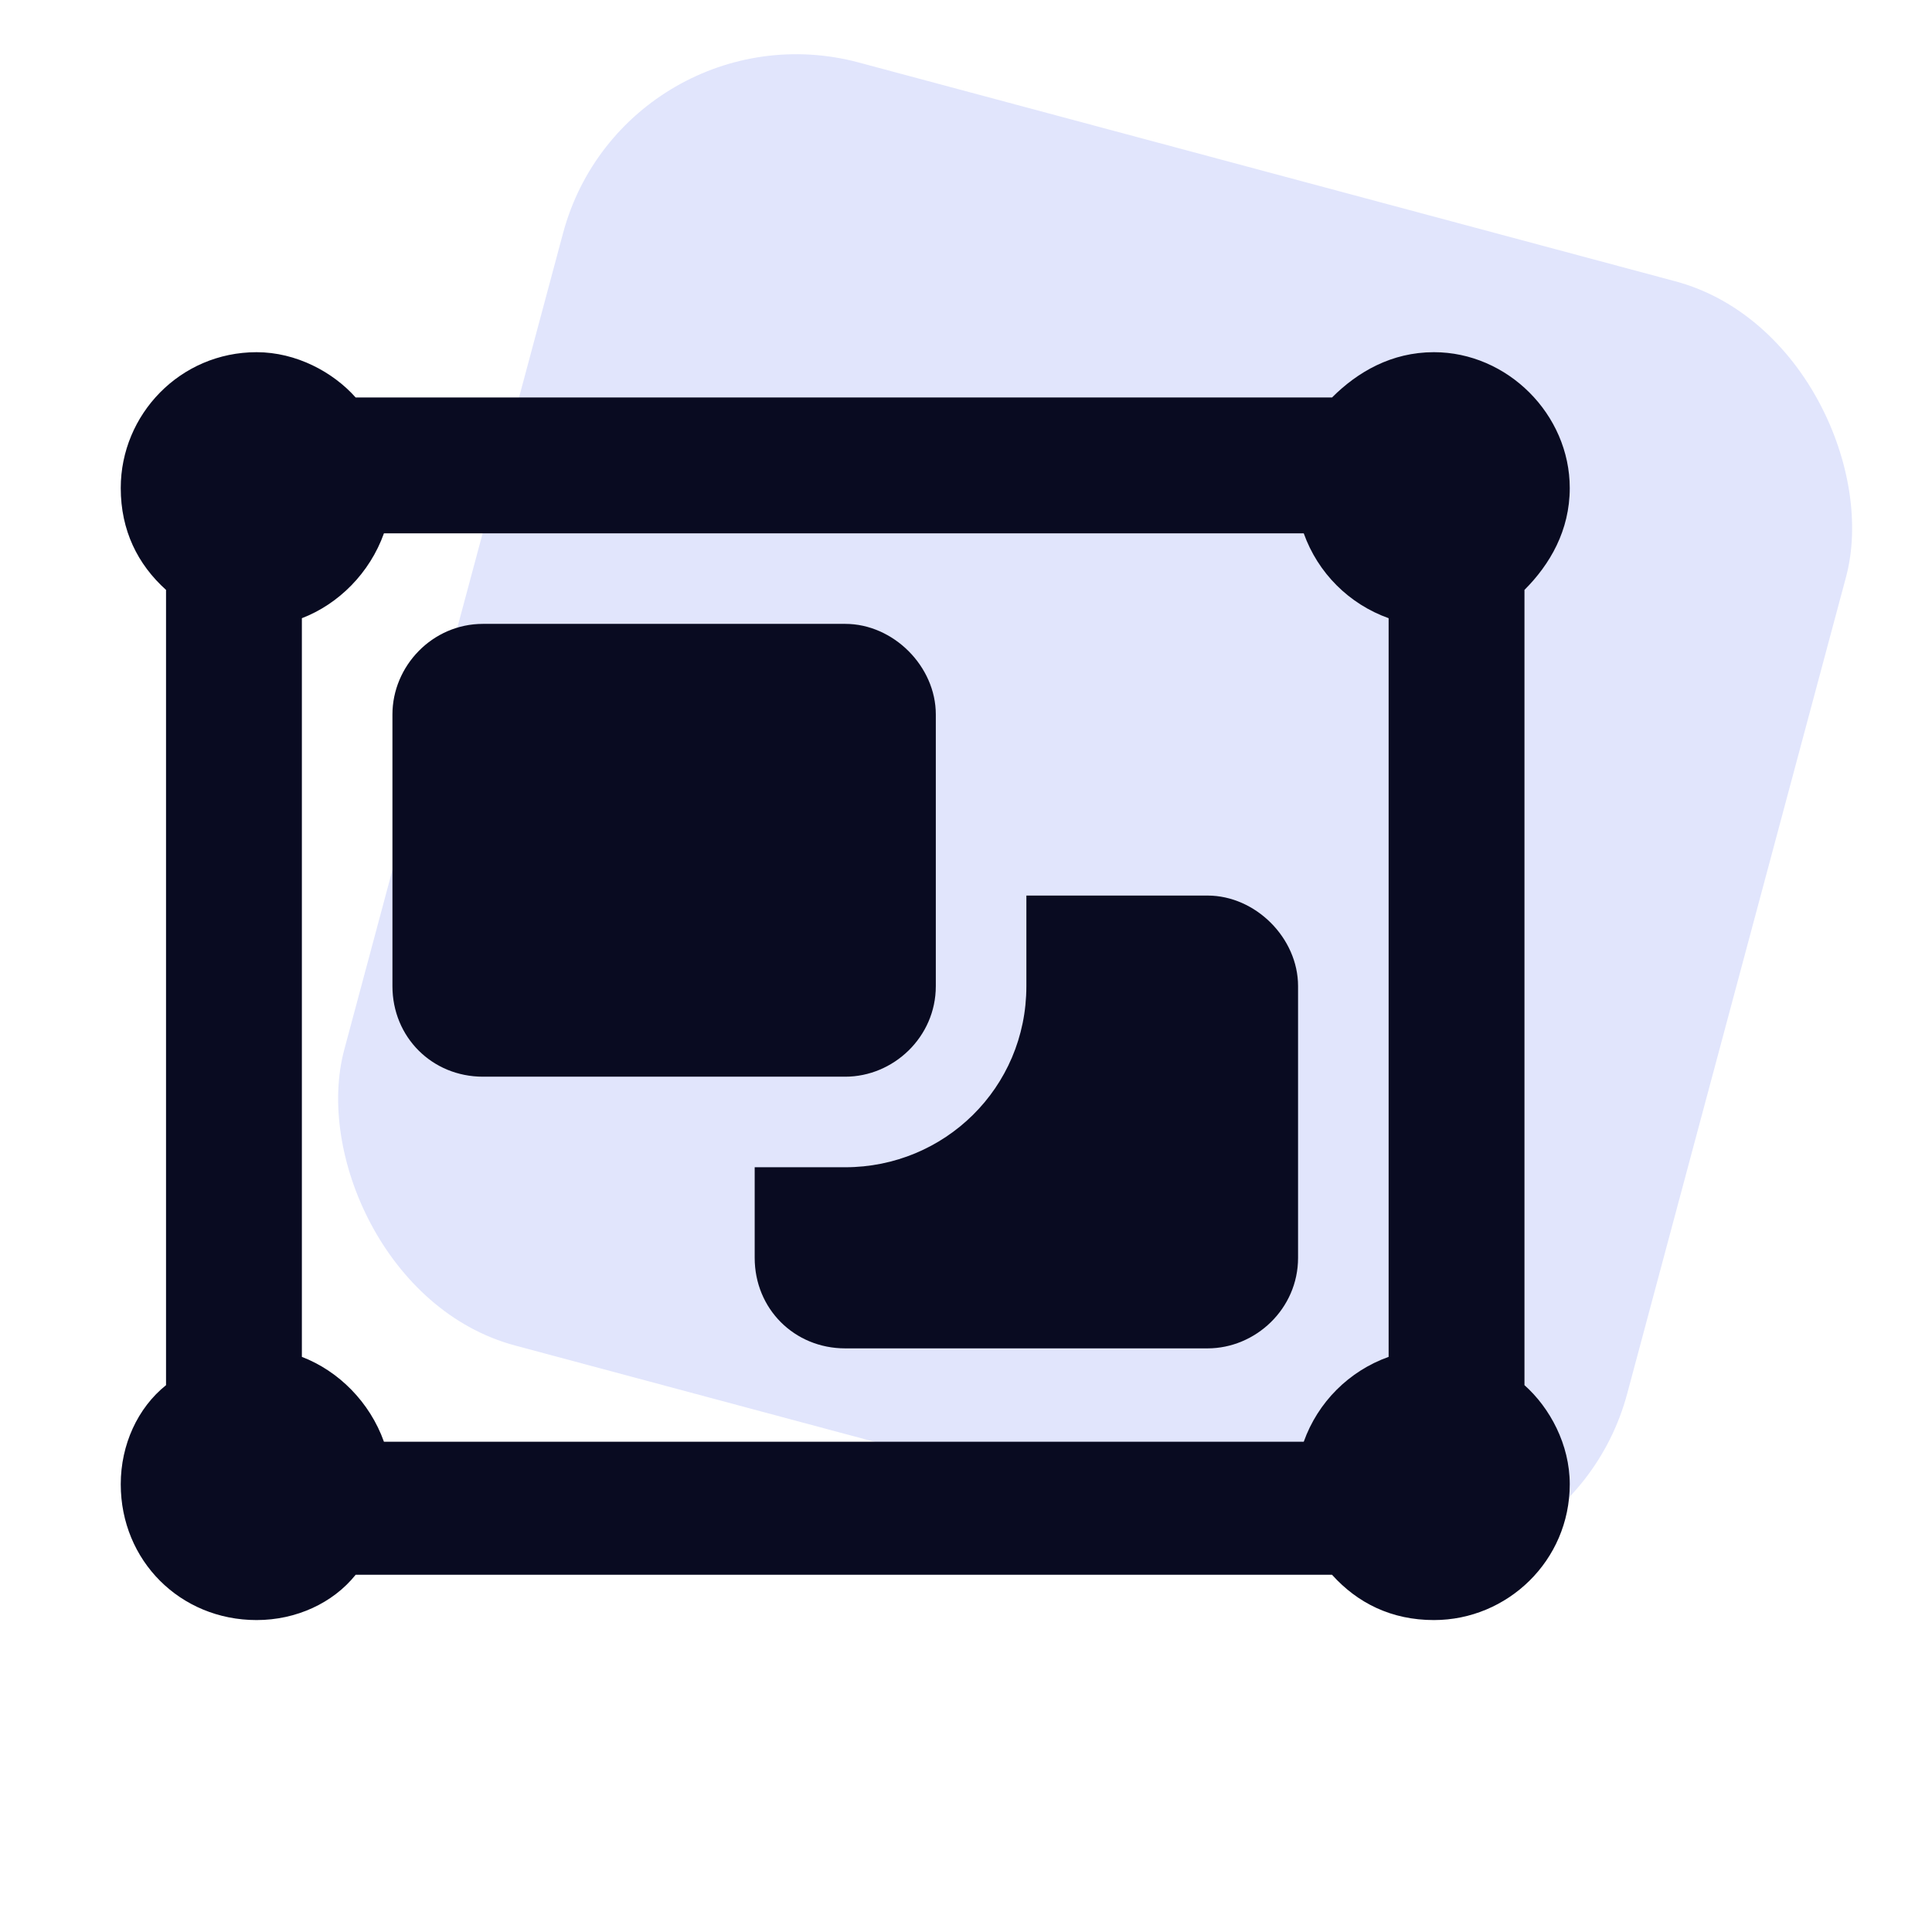 <svg width="48" height="48" viewBox="0 0 48 48" fill="none" xmlns="http://www.w3.org/2000/svg">
<rect x="15.541" width="33" height="33" rx="6" transform="rotate(15 15.541 0)" fill="#E1E5FC"/>
<path d="M4.125 14.656C3.422 14.023 3 13.18 3 12.125C3 10.297 4.477 8.75 6.375 8.75C7.359 8.75 8.273 9.242 8.836 9.875H33.094C33.727 9.242 34.57 8.75 35.625 8.75C37.453 8.75 39 10.297 39 12.125C39 13.18 38.508 14.023 37.875 14.656V34.414C38.508 34.977 39 35.891 39 36.875C39 38.773 37.453 40.25 35.625 40.25C34.57 40.25 33.727 39.828 33.094 39.125H8.836C8.273 39.828 7.359 40.25 6.375 40.25C4.477 40.25 3 38.773 3 36.875C3 35.891 3.422 34.977 4.125 34.414V14.656ZM9.539 13.25C9.188 14.234 8.414 15.008 7.5 15.359V33.711C8.414 34.062 9.188 34.836 9.539 35.82H32.391C32.742 34.836 33.516 34.062 34.5 33.711V15.359C33.516 15.008 32.742 14.234 32.391 13.25H9.539ZM9.75 17.75C9.75 16.555 10.734 15.5 12 15.5H21C22.195 15.5 23.25 16.555 23.25 17.75V24.5C23.25 25.766 22.195 26.75 21 26.75H12C10.734 26.75 9.75 25.766 9.75 24.5V17.75ZM18.75 29H21C23.461 29 25.5 27.031 25.5 24.5V22.25H30C31.195 22.25 32.25 23.305 32.25 24.5V31.25C32.25 32.516 31.195 33.5 30 33.5H21C19.734 33.5 18.75 32.516 18.75 31.25V29Z" fill="#090B21"/>
</svg>